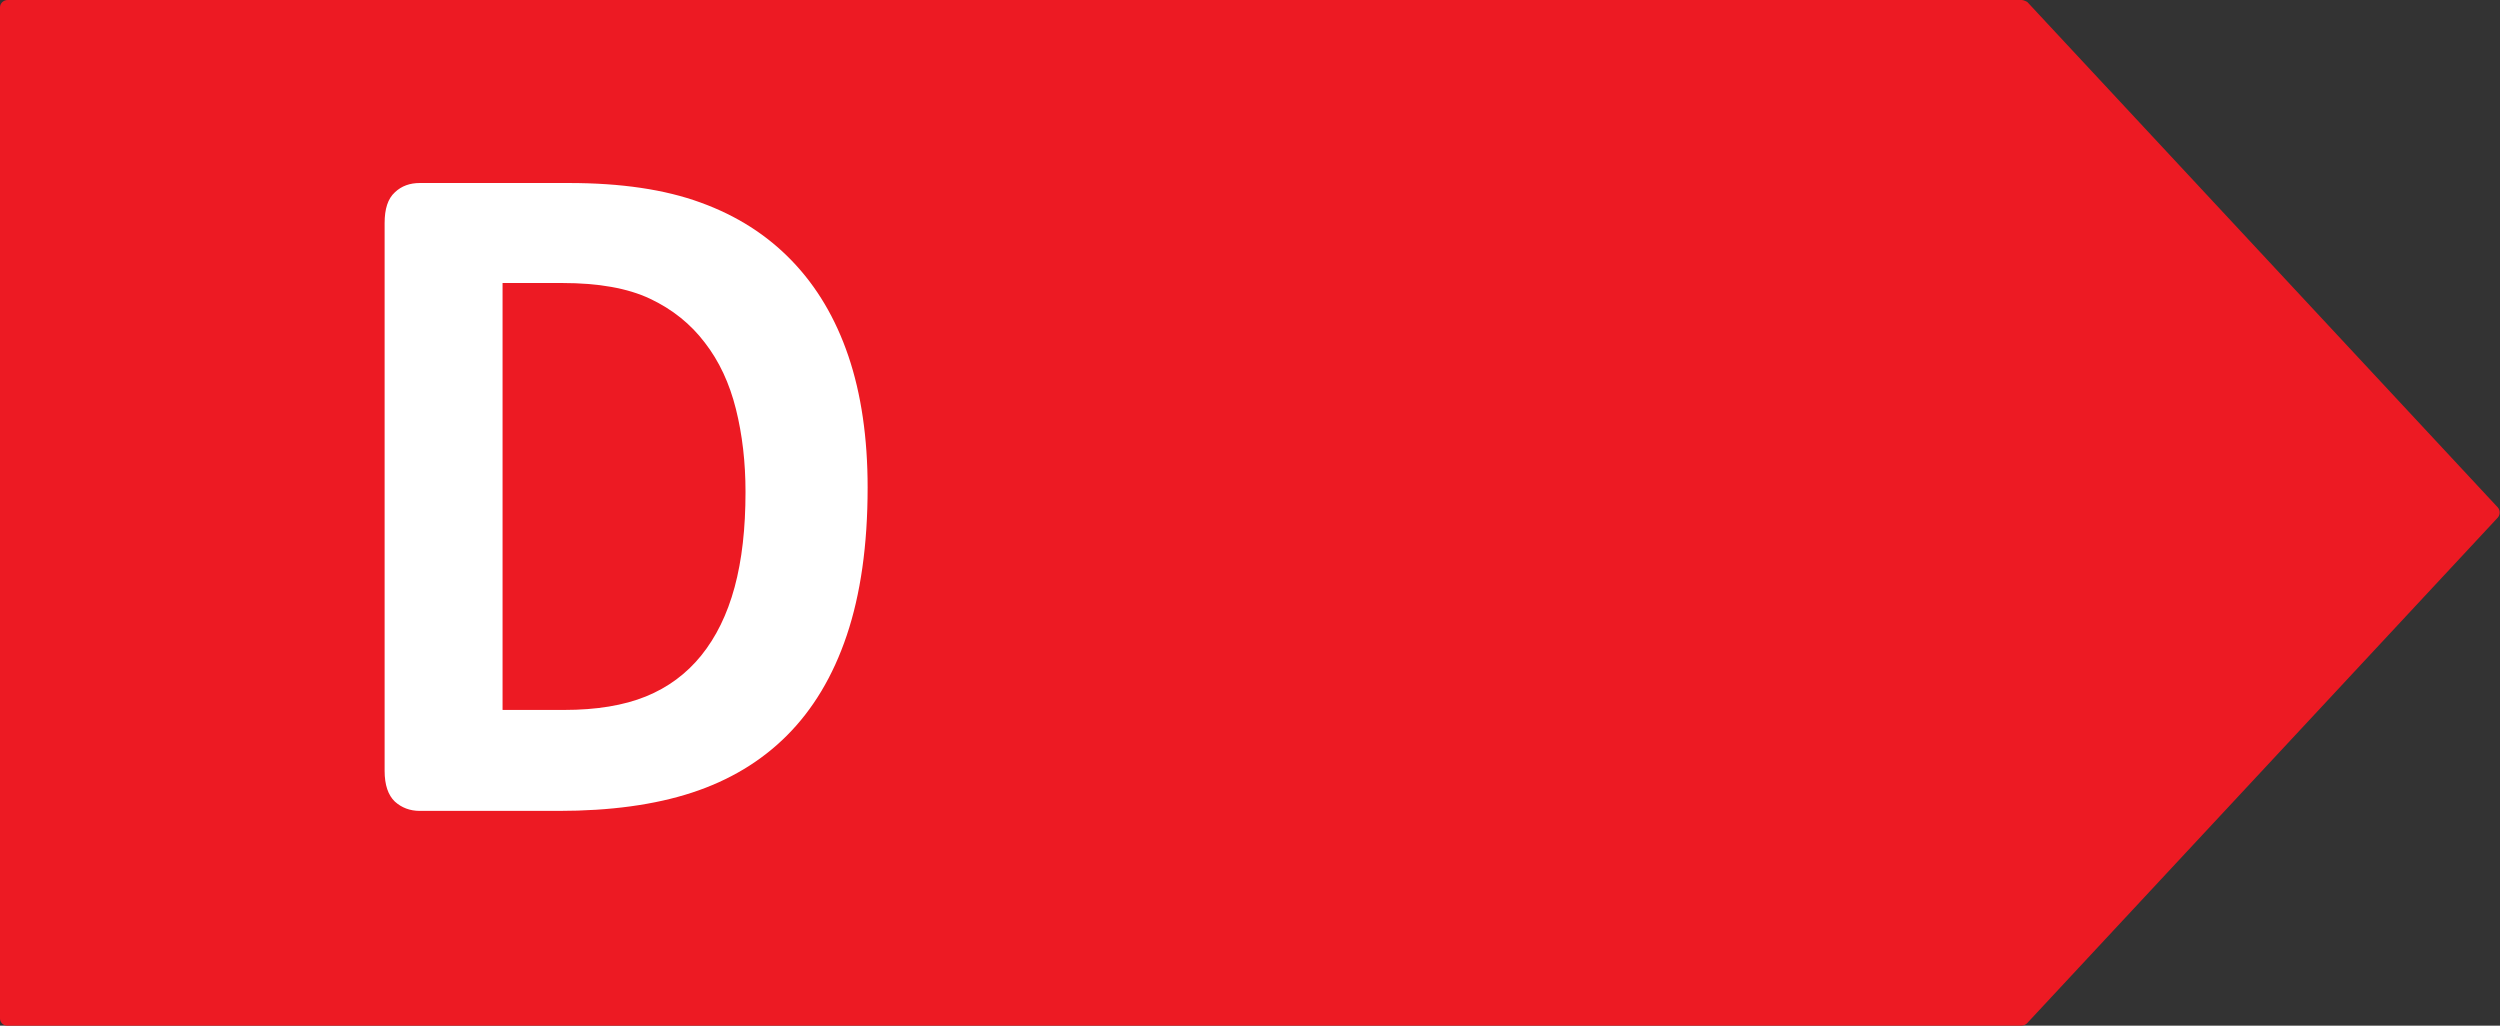 <svg width="78" height="32" viewBox="0 0 78 32" fill="none" xmlns="http://www.w3.org/2000/svg">
<rect x="0" y="0" width="78" height="32" fill="#333333" stroke="none"/>
<g clip-path="url(#clip0_45_205)">
<path d="M63.07 0H0.24C0.11 0 -5.26547e-06 0.1 -5.26547e-06 0.23V31.75C-0.01 31.88 0.08 31.99 0.21 32H0.23H63.07C63.13 32 63.2 31.97 63.24 31.93L77.93 16.15C78.01 16.06 78.01 15.92 77.93 15.83L63.25 0.06C63.25 0.06 63.14 0 63.08 0H63.07Z" fill="#ED1A23"/>
<path d="M27.07 15.21C27.07 17.01 26.85 18.54 26.42 19.82C25.99 21.1 25.36 22.14 24.55 22.95C23.74 23.76 22.75 24.35 21.59 24.73C20.43 25.11 19.04 25.3 17.43 25.3H13.1C12.79 25.3 12.53 25.2 12.32 25.01C12.11 24.81 12 24.49 12 24.05V6.96C12 6.52 12.1 6.2 12.32 6C12.53 5.8 12.79 5.71 13.1 5.71H17.75C19.37 5.71 20.74 5.91 21.86 6.32C22.99 6.73 23.93 7.33 24.71 8.14C25.48 8.94 26.07 9.93 26.47 11.11C26.87 12.29 27.07 13.66 27.07 15.21ZM23.26 15.35C23.26 14.42 23.16 13.56 22.96 12.76C22.76 11.96 22.44 11.27 21.99 10.69C21.55 10.11 20.98 9.65 20.28 9.32C19.58 8.99 18.67 8.83 17.54 8.83H15.68V22.15H17.6C18.61 22.15 19.46 22.01 20.15 21.73C20.84 21.45 21.42 21.02 21.88 20.45C22.34 19.88 22.69 19.17 22.92 18.32C23.15 17.47 23.26 16.48 23.26 15.35Z" fill="white"/>
</g>
<defs>
<clipPath id="clip0_45_205">
<rect width="78" height="32" fill="white"/>
</clipPath>
</defs>
</svg>

